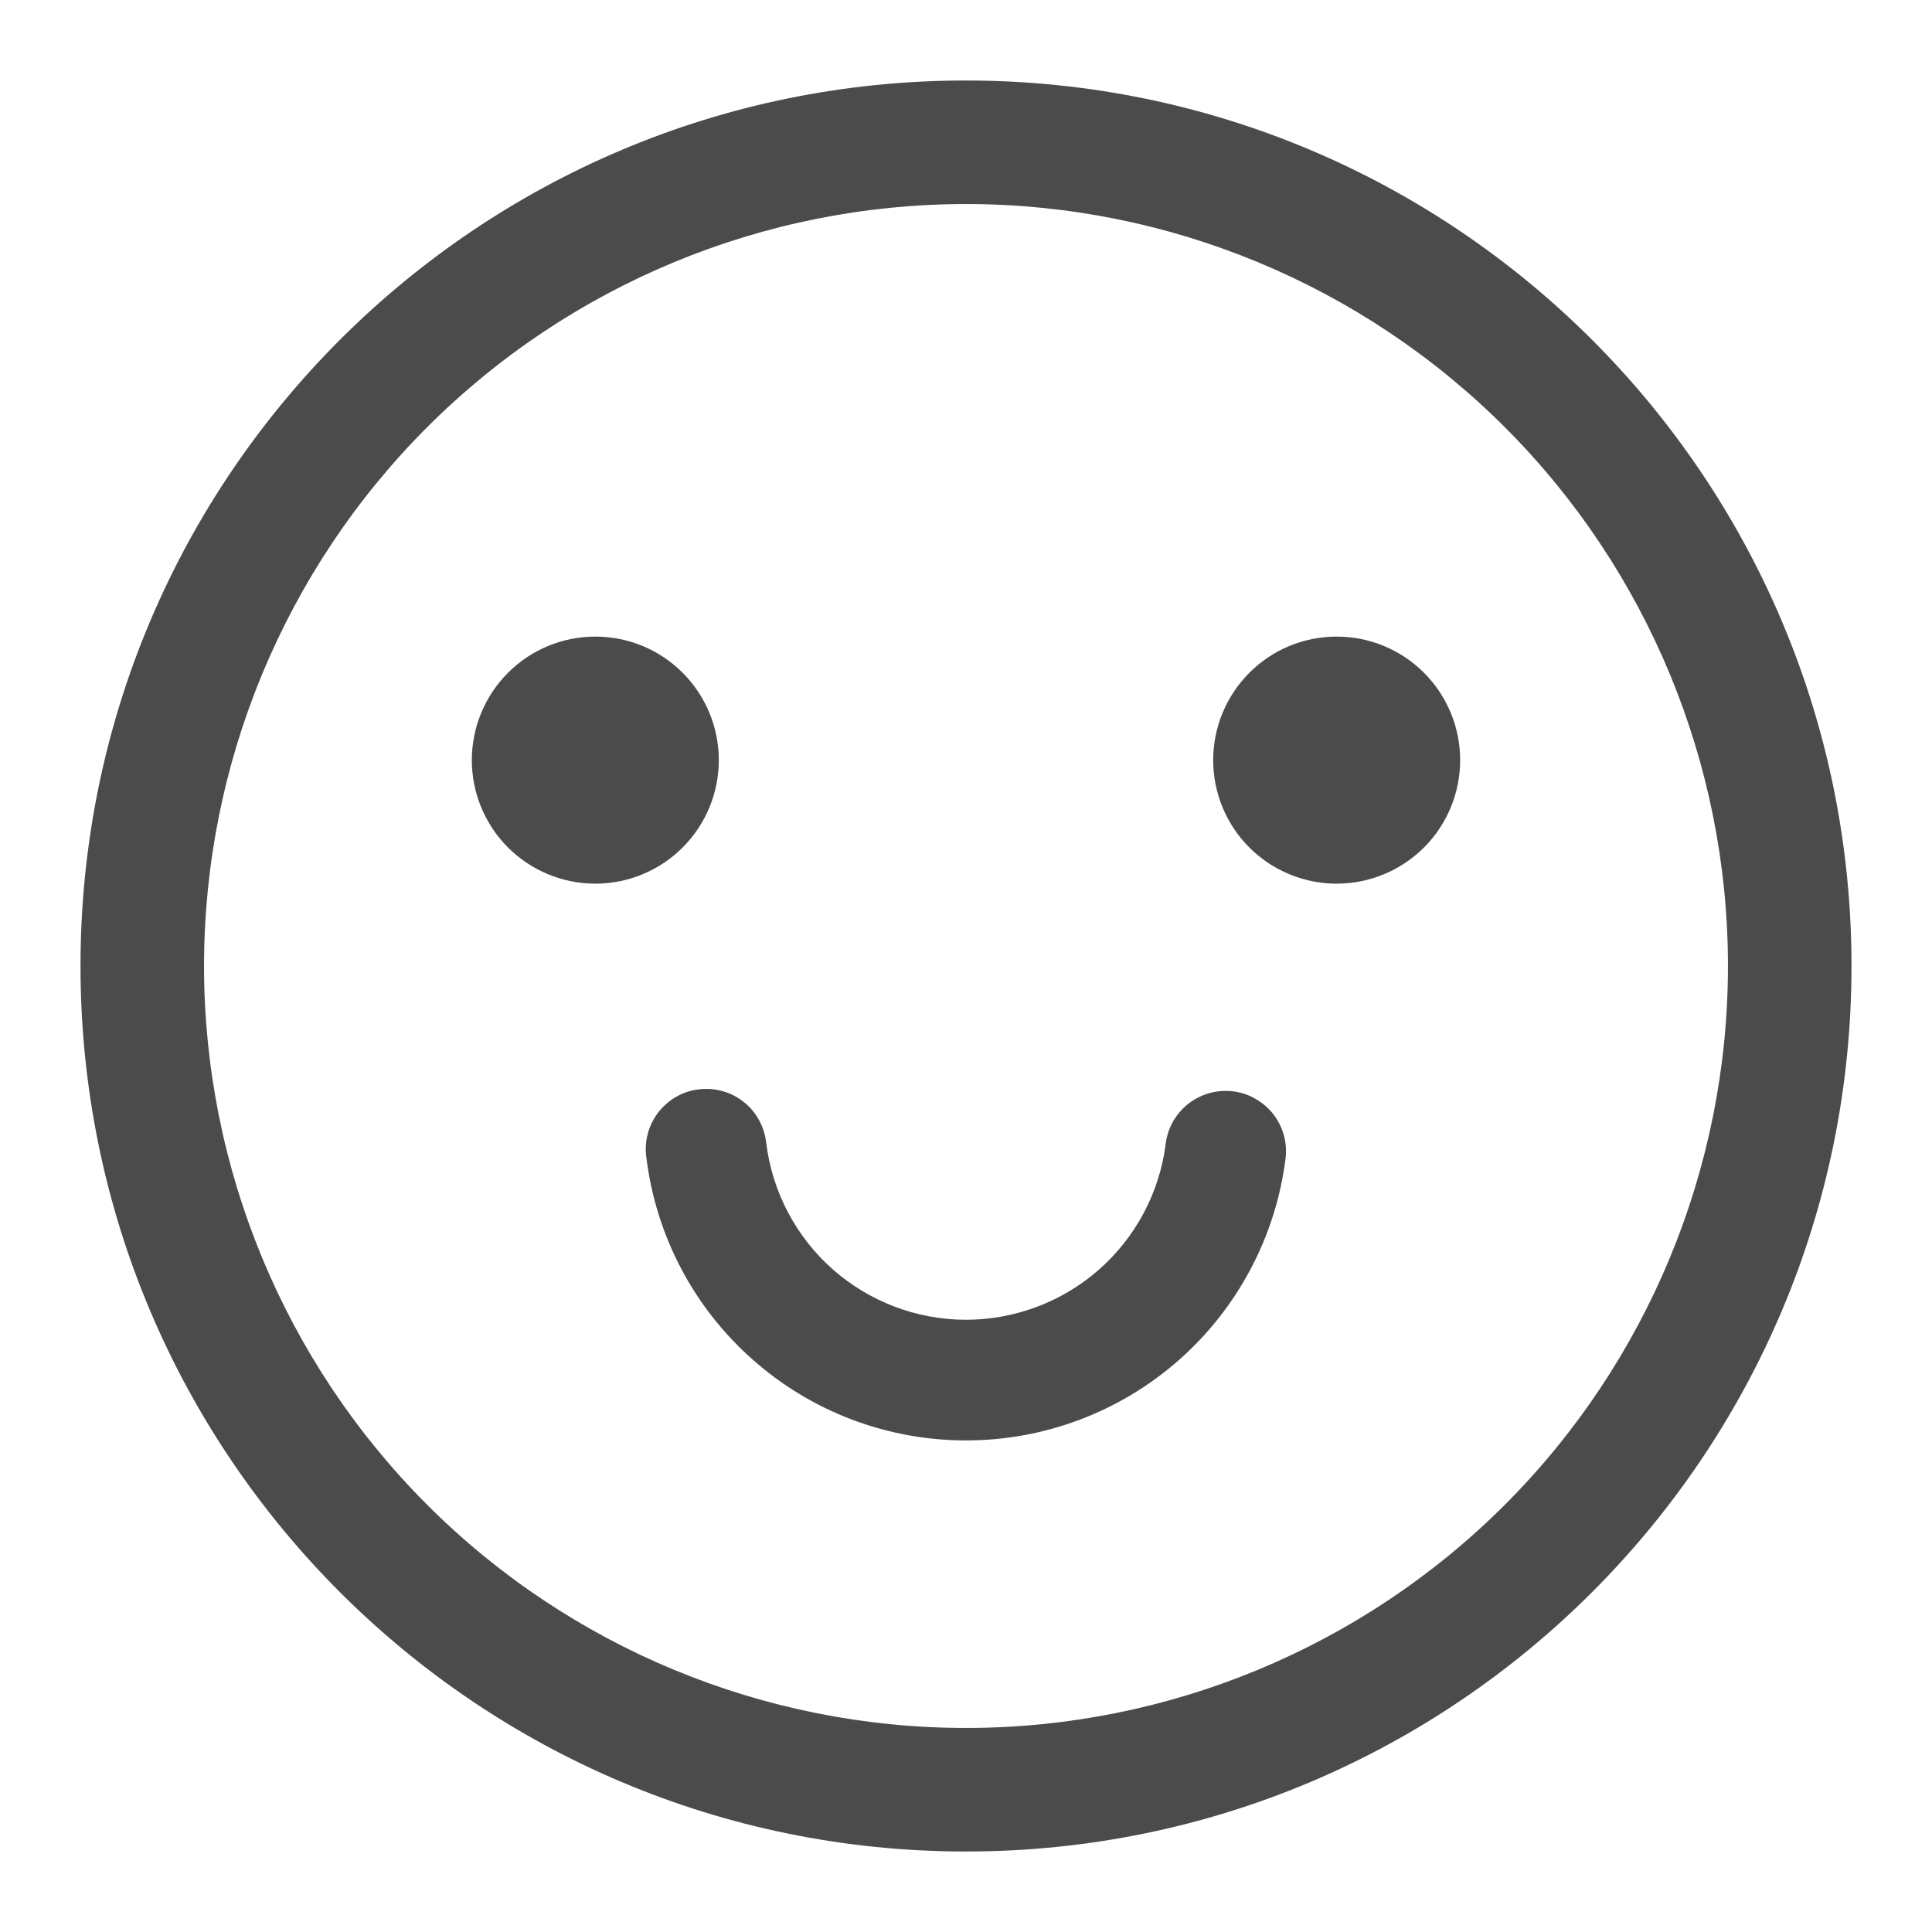 <svg width="18" height="18" viewBox="0 0 18 18" fill="none" xmlns="http://www.w3.org/2000/svg">
<path d="M9 0.75C13.556 0.75 17.25 4.444 17.25 9C17.25 13.556 13.556 17.25 9 17.25C4.444 17.25 0.75 13.556 0.75 9C0.75 4.444 4.444 0.75 9 0.75ZM9 1.901C7.117 1.901 5.311 2.649 3.98 3.98C2.649 5.311 1.901 7.117 1.901 9C1.901 10.883 2.649 12.688 3.98 14.02C5.311 15.351 7.117 16.099 9 16.099C10.883 16.099 12.688 15.351 14.02 14.02C15.351 12.688 16.099 10.883 16.099 9C16.099 7.117 15.351 5.311 14.02 3.98C12.688 2.649 10.883 1.901 9 1.901ZM7.139 10.65C7.195 11.103 7.414 11.52 7.755 11.823C8.097 12.126 8.537 12.294 8.994 12.296C9.45 12.297 9.892 12.132 10.235 11.832C10.579 11.531 10.801 11.115 10.86 10.662C10.868 10.588 10.891 10.517 10.927 10.452C10.964 10.387 11.013 10.329 11.071 10.284C11.13 10.238 11.197 10.204 11.269 10.184C11.341 10.164 11.416 10.159 11.489 10.168C11.563 10.177 11.635 10.201 11.699 10.239C11.764 10.276 11.82 10.325 11.866 10.384C11.911 10.444 11.944 10.511 11.963 10.583C11.982 10.655 11.986 10.73 11.976 10.804C11.882 11.529 11.527 12.195 10.977 12.677C10.428 13.158 9.721 13.423 8.99 13.42C8.259 13.418 7.554 13.149 7.008 12.663C6.461 12.178 6.111 11.51 6.022 10.784C6.011 10.71 6.016 10.635 6.035 10.563C6.054 10.491 6.088 10.423 6.133 10.364C6.179 10.305 6.236 10.255 6.301 10.218C6.366 10.181 6.438 10.157 6.512 10.149C6.586 10.14 6.661 10.146 6.733 10.166C6.805 10.186 6.872 10.221 6.931 10.268C6.989 10.314 7.037 10.372 7.073 10.438C7.109 10.504 7.131 10.576 7.139 10.65ZM5.547 5.931C5.852 5.931 6.145 6.052 6.36 6.268C6.576 6.484 6.697 6.777 6.697 7.082C6.697 7.387 6.576 7.68 6.36 7.896C6.145 8.111 5.852 8.233 5.547 8.233C5.241 8.233 4.949 8.111 4.733 7.896C4.517 7.68 4.396 7.387 4.396 7.082C4.396 6.777 4.517 6.484 4.733 6.268C4.949 6.052 5.241 5.931 5.547 5.931ZM12.453 5.931C12.759 5.931 13.051 6.052 13.267 6.268C13.483 6.484 13.604 6.777 13.604 7.082C13.604 7.387 13.483 7.68 13.267 7.896C13.051 8.111 12.759 8.233 12.453 8.233C12.148 8.233 11.855 8.111 11.64 7.896C11.424 7.68 11.303 7.387 11.303 7.082C11.303 6.777 11.424 6.484 11.64 6.268C11.855 6.052 12.148 5.931 12.453 5.931Z" fill="#4B4B4B"/>
</svg>
